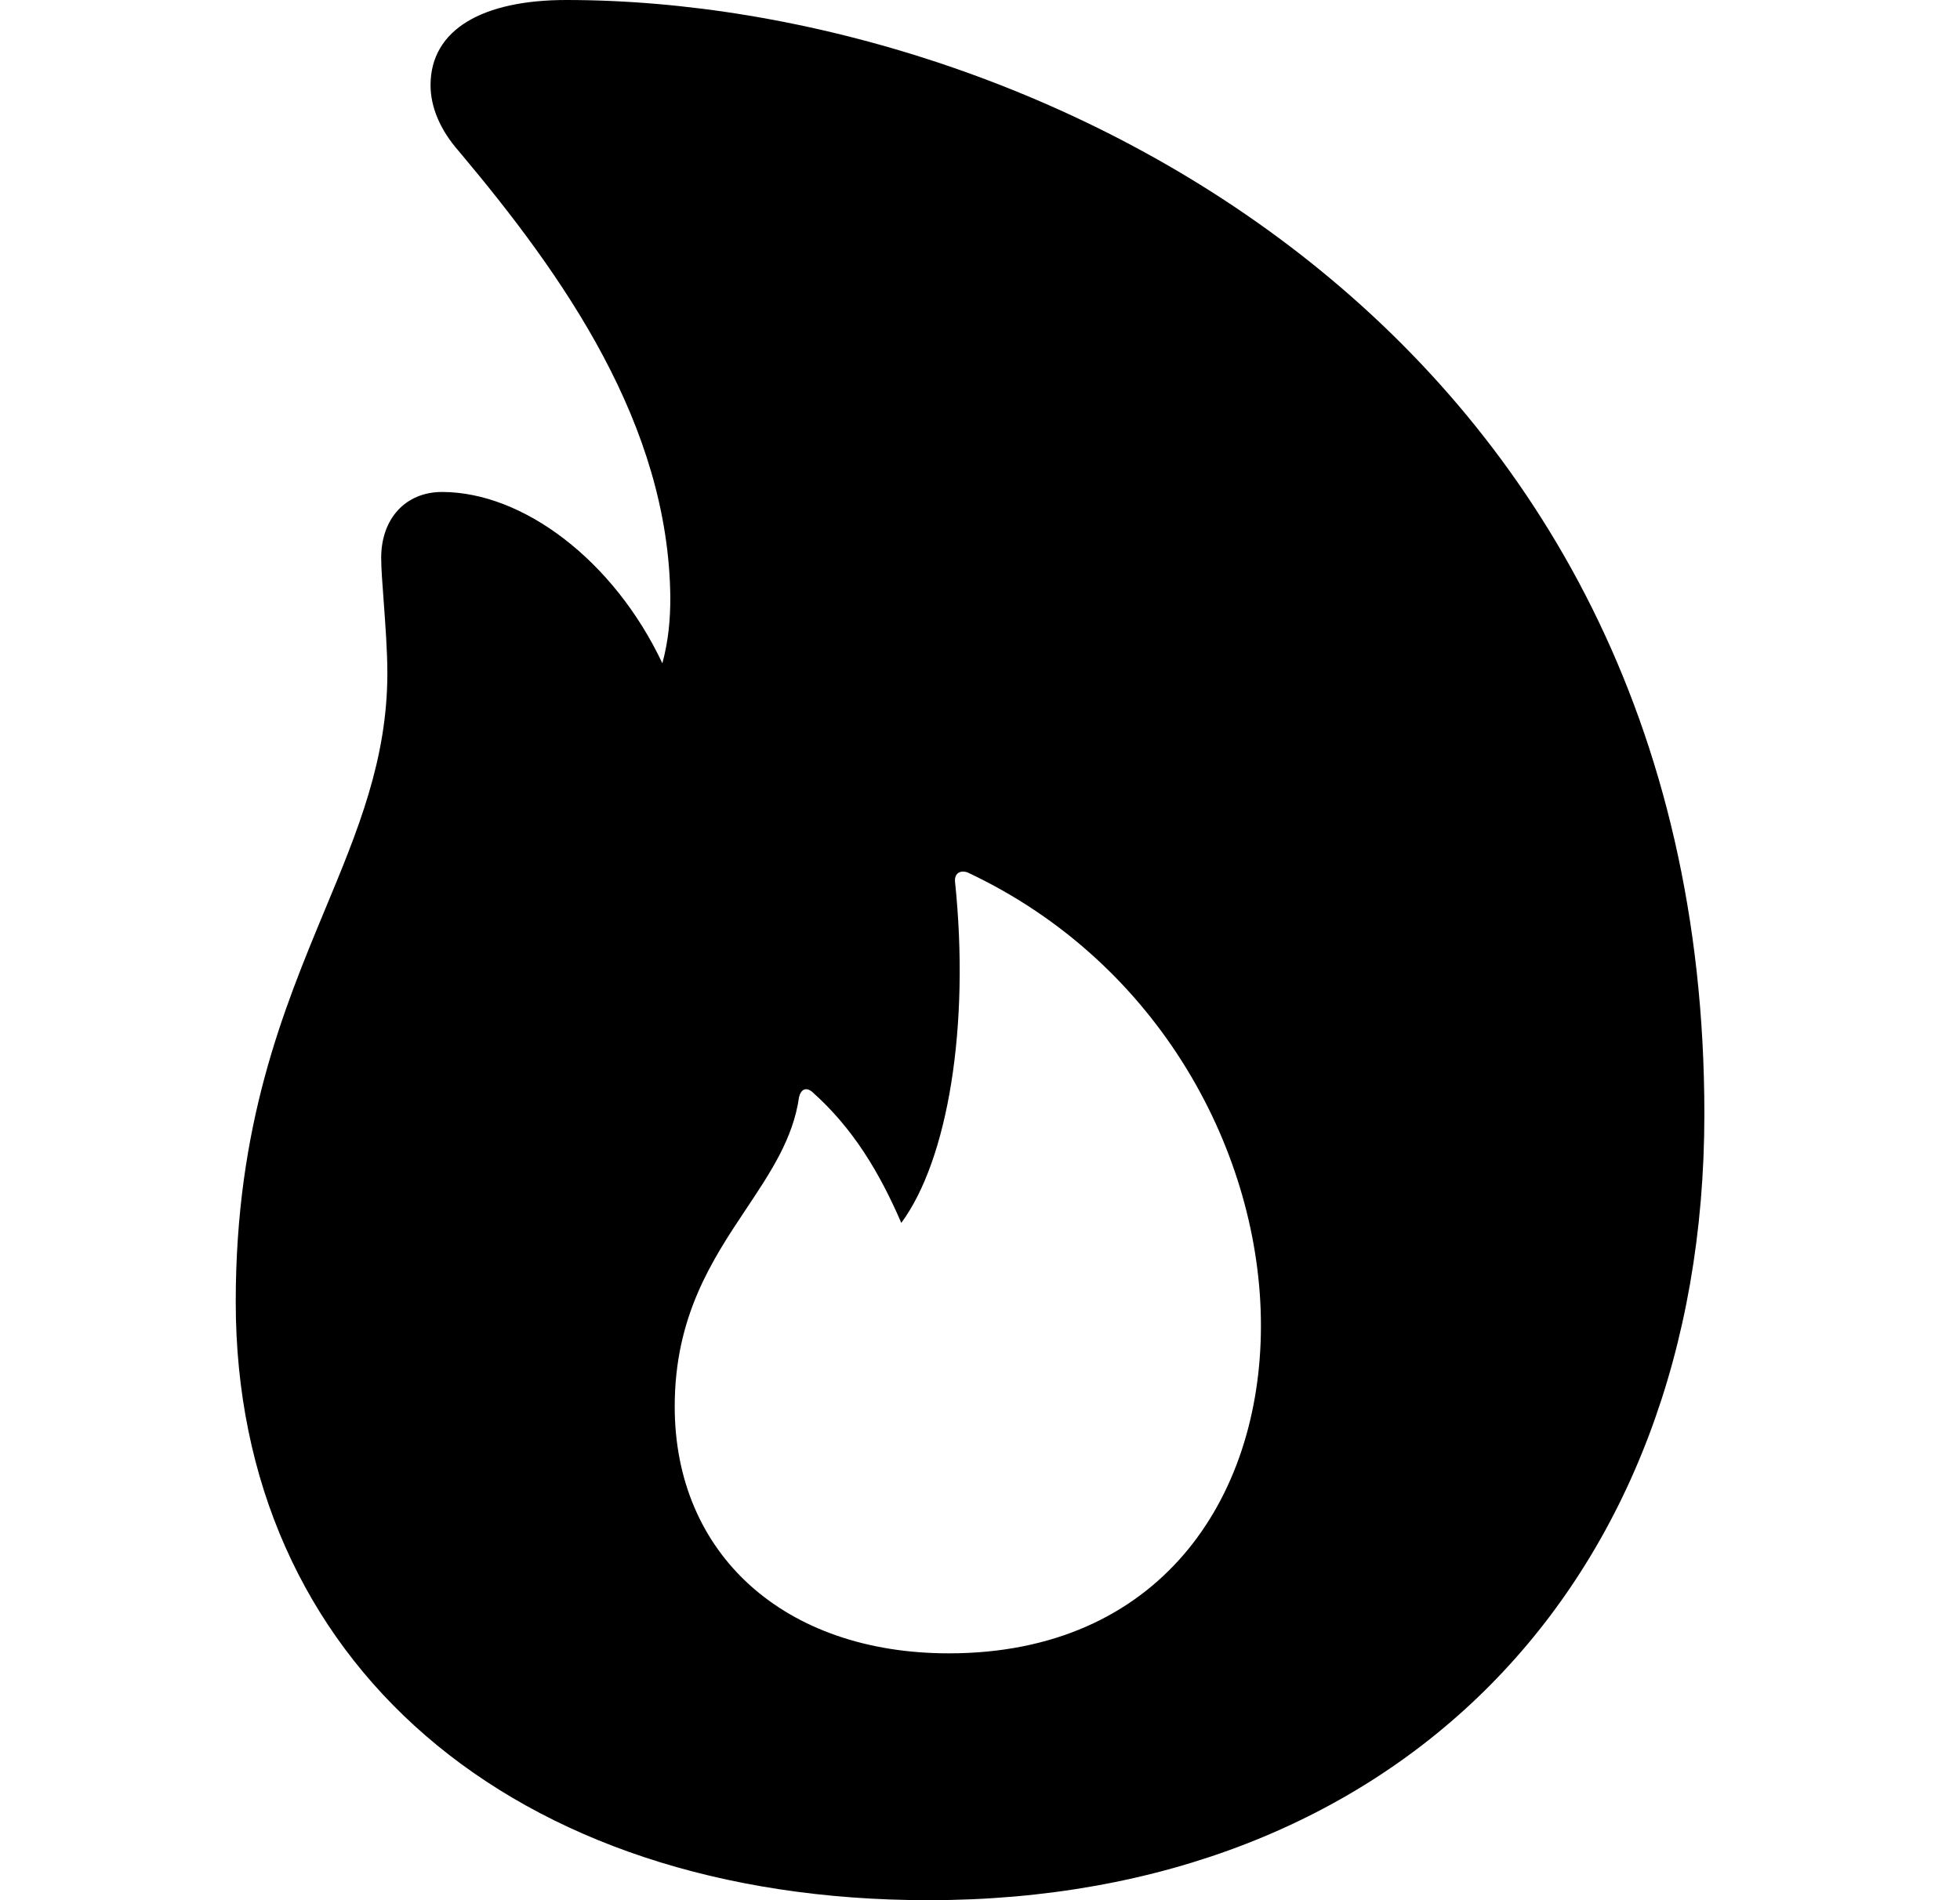 <svg width="33" height="32" viewBox="0 0 33 32" fill="none" xmlns="http://www.w3.org/2000/svg">
<path fill-rule="evenodd" clip-rule="evenodd" d="M15.635 32C8.614 32 3.969 27.976 3.969 21.925C3.969 18.938 4.768 17.015 5.471 15.32C6.026 13.986 6.522 12.793 6.522 11.332C6.522 10.964 6.488 10.516 6.46 10.126C6.437 9.827 6.418 9.562 6.418 9.394C6.418 8.729 6.833 8.285 7.442 8.285C8.807 8.285 10.336 9.439 11.152 11.17C11.256 10.785 11.286 10.43 11.286 10.06C11.256 7.146 9.49 4.645 7.724 2.545C7.412 2.19 7.249 1.805 7.249 1.435C7.249 0.488 8.139 0 9.535 0C17.386 0 28.696 5.518 28.696 18.759C28.696 26.718 23.471 32 15.635 32ZM11.36 23.686C11.36 26.171 13.201 27.843 15.976 27.843C19.509 27.843 21.23 25.254 21.23 22.325C21.23 19.44 19.538 16.215 16.288 14.691C16.154 14.646 16.065 14.72 16.08 14.853C16.332 17.28 15.961 19.528 15.175 20.594C14.804 19.736 14.358 18.996 13.676 18.389C13.572 18.3 13.483 18.345 13.453 18.478C13.354 19.173 12.976 19.739 12.568 20.352C11.994 21.213 11.36 22.164 11.36 23.686Z" fill="black"/>
</svg>
